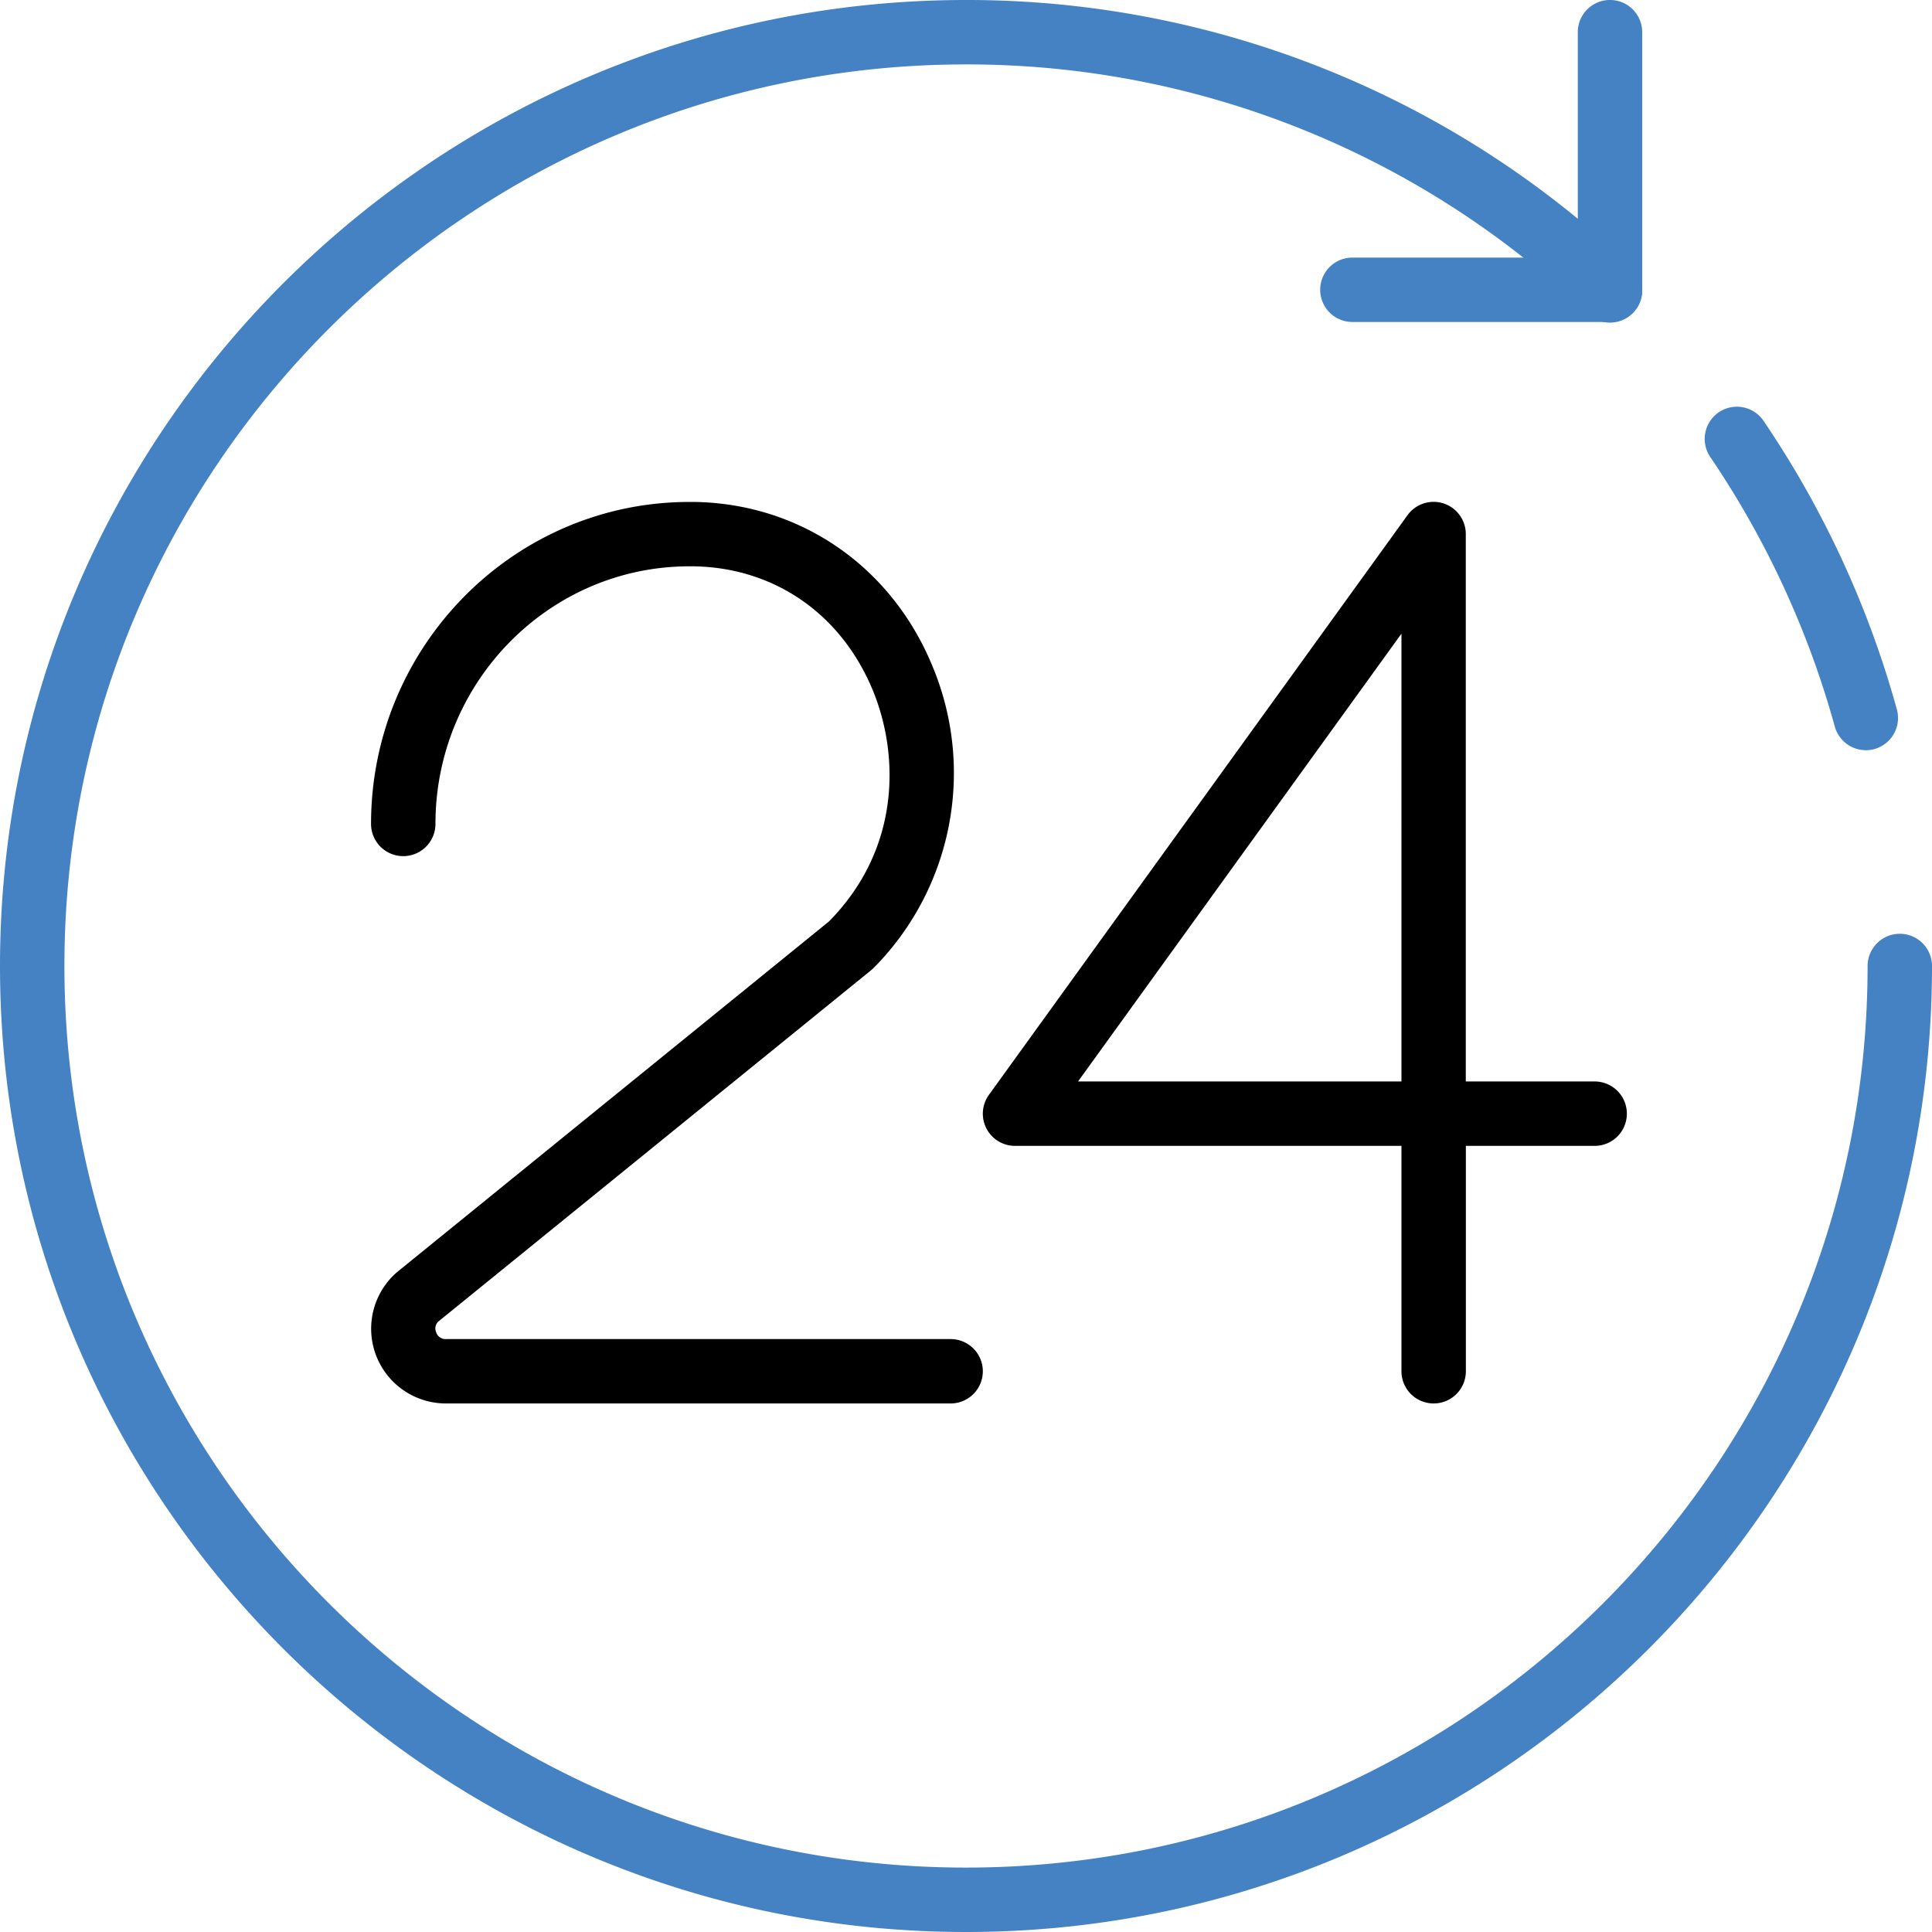 <svg id="f53986e0-b3d3-4987-b4b8-8764811de790" data-name="Layer 1" xmlns="http://www.w3.org/2000/svg" viewBox="0 0 512 512"><defs><style>.abac6073-2a2e-43a4-954d-0f624648be09{fill:#4482c3}</style></defs><path class="abac6073-2a2e-43a4-954d-0f624648be09" d="M358.4 85.33a8.535 8.535 0 0 1 0-17.07h59.73V8.53a8.535 8.535 0 1 1 17.07 0V76.8a8.53 8.53 0 0 1-8.53 8.53z"/><path class="abac6073-2a2e-43a4-954d-0f624648be09" d="M256 512C114.84 512 0 397.16 0 256S114.84 0 256 0a254.78 254.78 0 0 1 176.56 70.78 8.537 8.537 0 1 1-11.78 12.36A237.78 237.78 0 0 0 256 17.07C124.25 17.07 17.07 124.25 17.07 256S124.26 494.93 256 494.93 494.93 387.75 494.93 256a8.535 8.535 0 1 1 17.07 0c0 141.16-114.84 256-256 256"/><path class="91bec43d-aaba-4fd8-95a9-e581c168be79" d="M285.69 286.6h85.71V167.93Zm94.24 85.33a8.53 8.53 0 0 1-8.53-8.53v-59.73H269a8.53 8.53 0 0 1-6.92-13.53L373 136.54a8.53 8.53 0 0 1 15.45 5V286.6h34.15a8.535 8.535 0 0 1 0 17.07h-34.13v59.73a8.53 8.53 0 0 1-8.53 8.53Zm-128 0H118.17a19.81 19.81 0 0 1-12.93-34.82l114.46-92.93c19-19.28 18.56-44 11.77-60.83-8.29-20.48-26.1-32.92-47.63-33.27h-1.12c-37.12 0-67.32 30.63-67.32 68.27a8.535 8.535 0 1 1-17.07 0c0-47.05 37.86-85.33 84.39-85.33h1.34c28.24.46 52.44 17.29 63.22 43.93a73.38 73.38 0 0 1-15.81 79.62l-.67.59-114.61 93.04a2.49 2.49 0 0 0-.59 2.88 2.57 2.57 0 0 0 2.58 1.79h133.75a8.53 8.53 0 1 1 0 17.06"/><path class="abac6073-2a2e-43a4-954d-0f624648be09" d="M494.46 198.81a8.55 8.55 0 0 1-8.22-6.26 242.1 242.1 0 0 0-33-71.44 8.53 8.53 0 1 1 14.11-9.59A259 259 0 0 1 502.69 188a8.55 8.55 0 0 1-8.23 10.82"/></svg>
